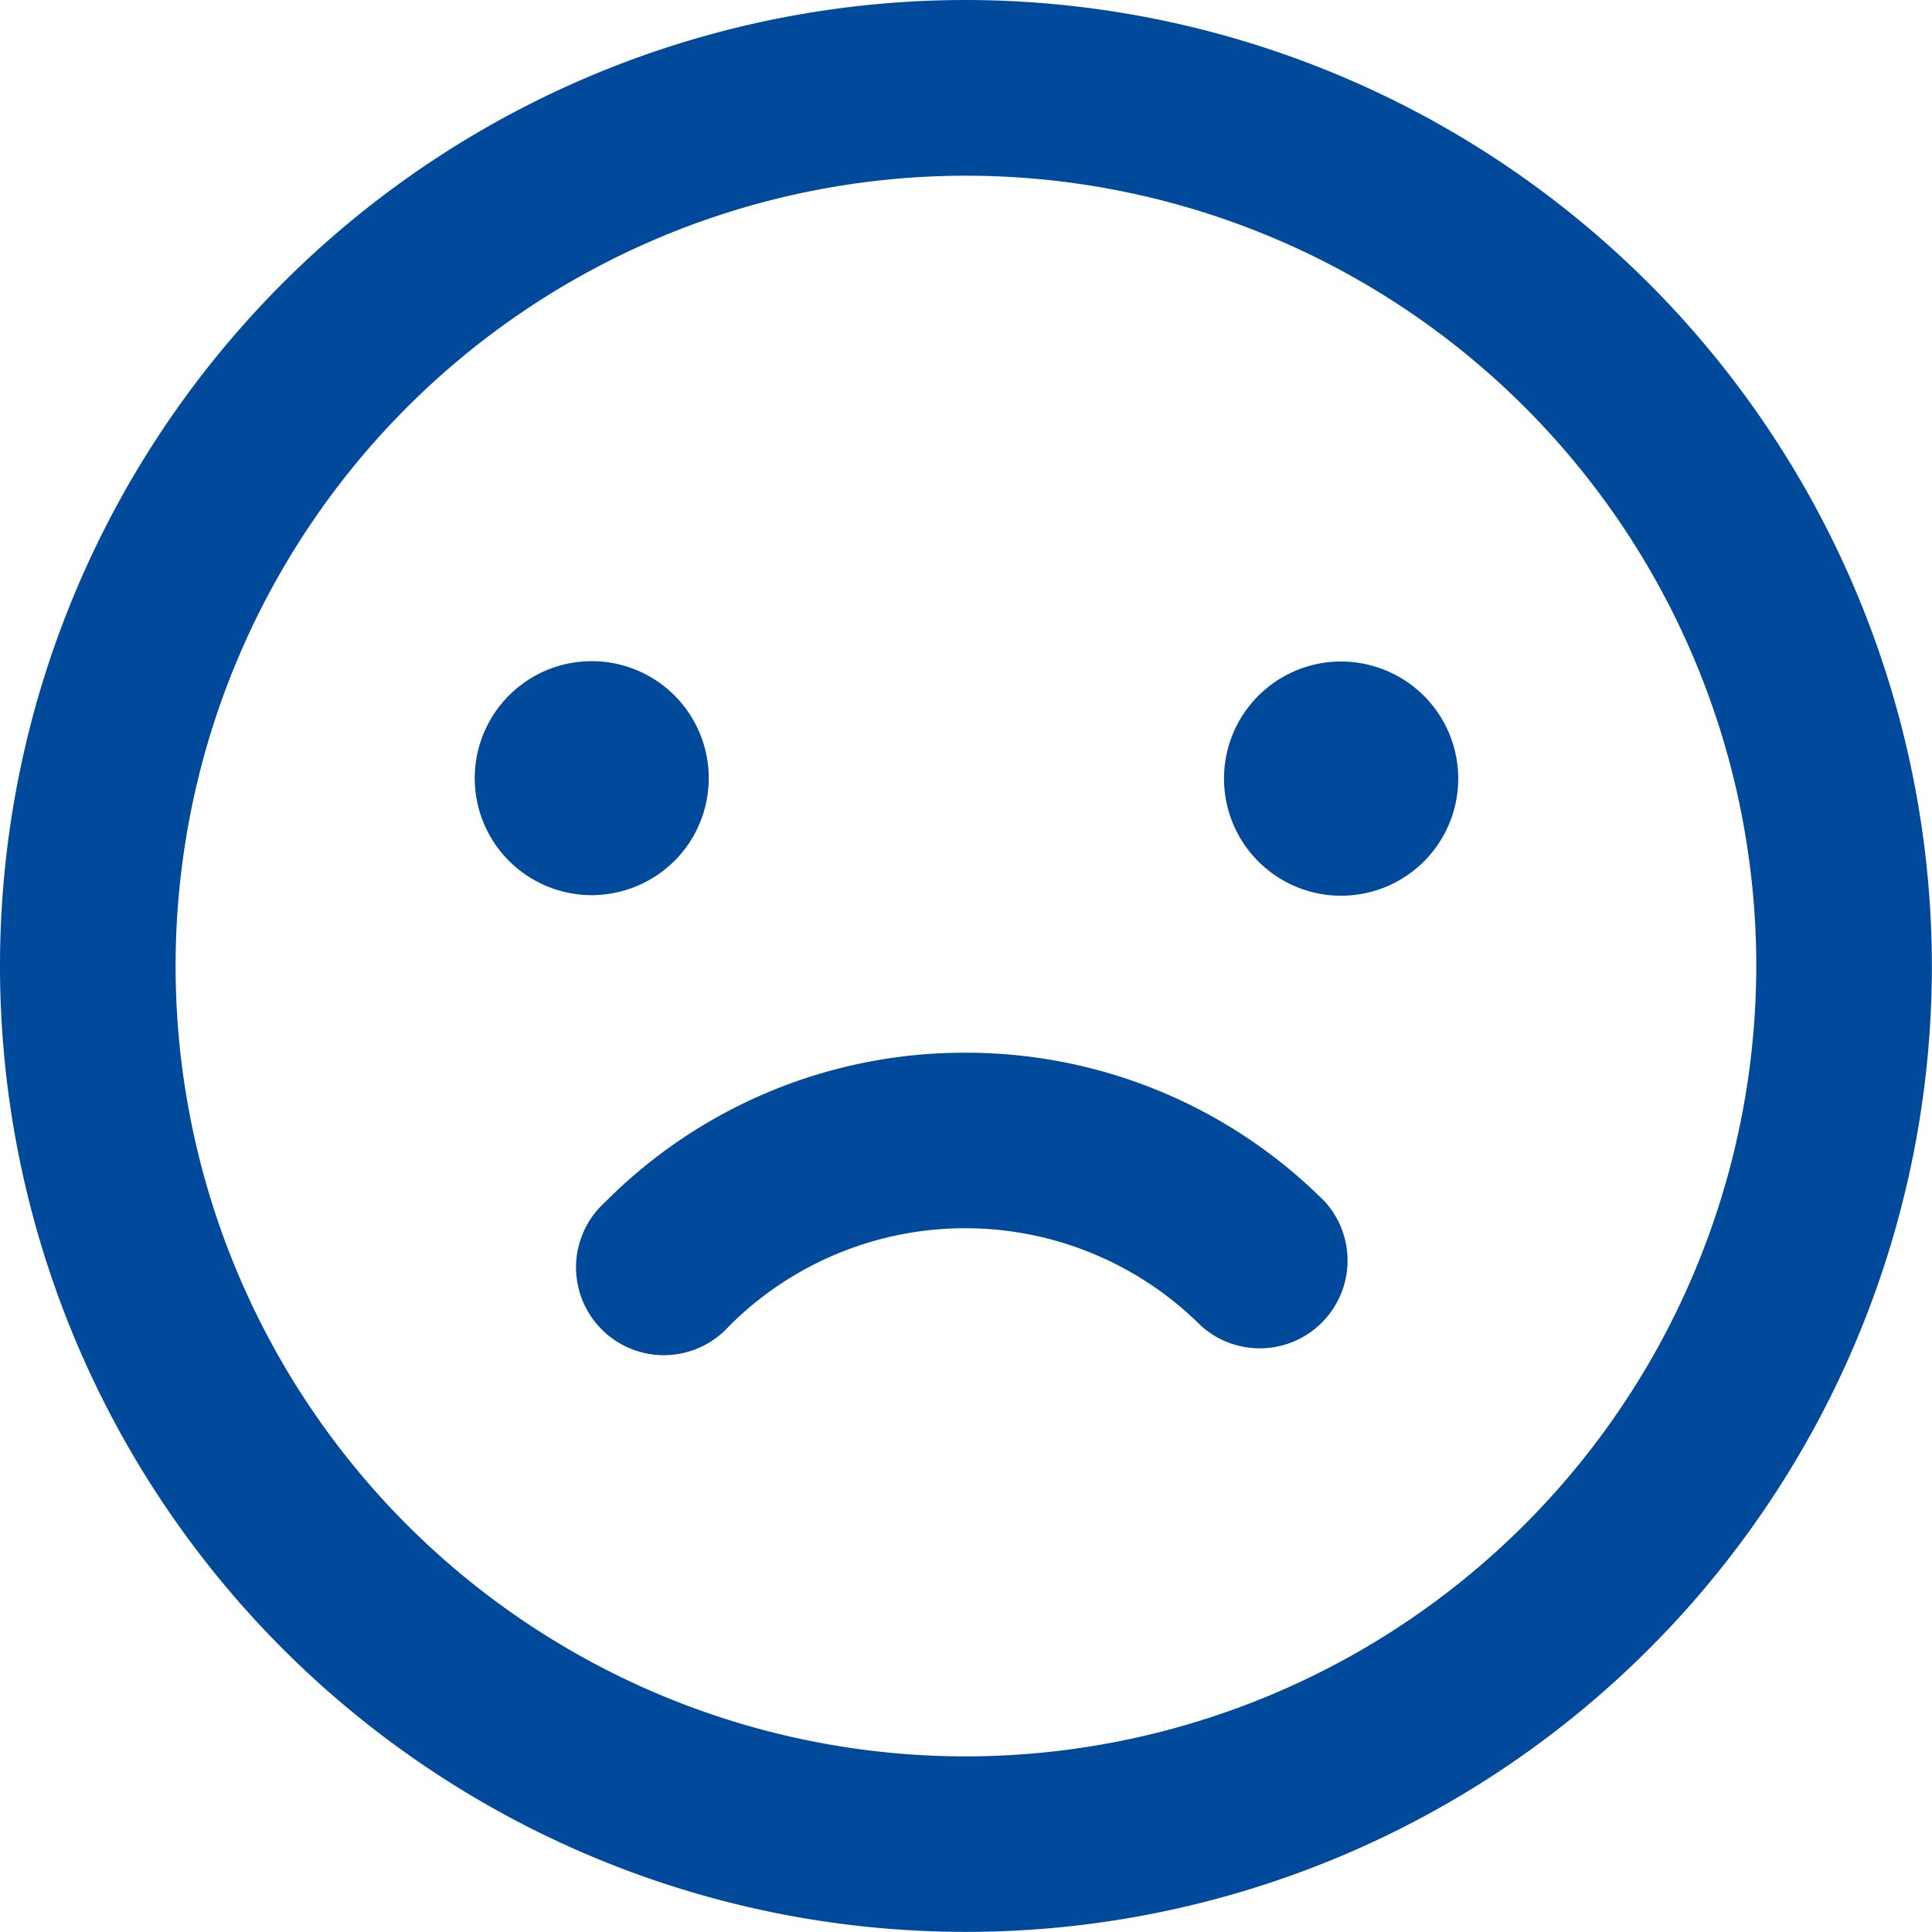 <svg xmlns="http://www.w3.org/2000/svg" width="17.141" height="17.141" viewBox="0 0 17.141 17.141"><path d="M8.57 0a8.57 8.57 0 1 0 8.57 8.57A8.58 8.58 0 0 0 8.57 0zm0 15.583a7.012 7.012 0 1 1 7.012-7.013 7.02 7.02 0 0 1-7.012 7.013z" fill="#00499b"/><path d="M8.57 9.34a4.489 4.489 0 0 0-3.2 1.324.779.779 0 1 0 1.1 1.1 2.961 2.961 0 0 1 4.187 0 .779.779 0 0 0 1.1-1.1A4.489 4.489 0 0 0 8.57 9.34zM5.98 7.642a1.038 1.038 0 1 0-.734.3 1.045 1.045 0 0 0 .734-.3zM11.895 5.869a1.039 1.039 0 1 0 .734.3 1.046 1.046 0 0 0-.734-.3z" fill="#00499b"/></svg>